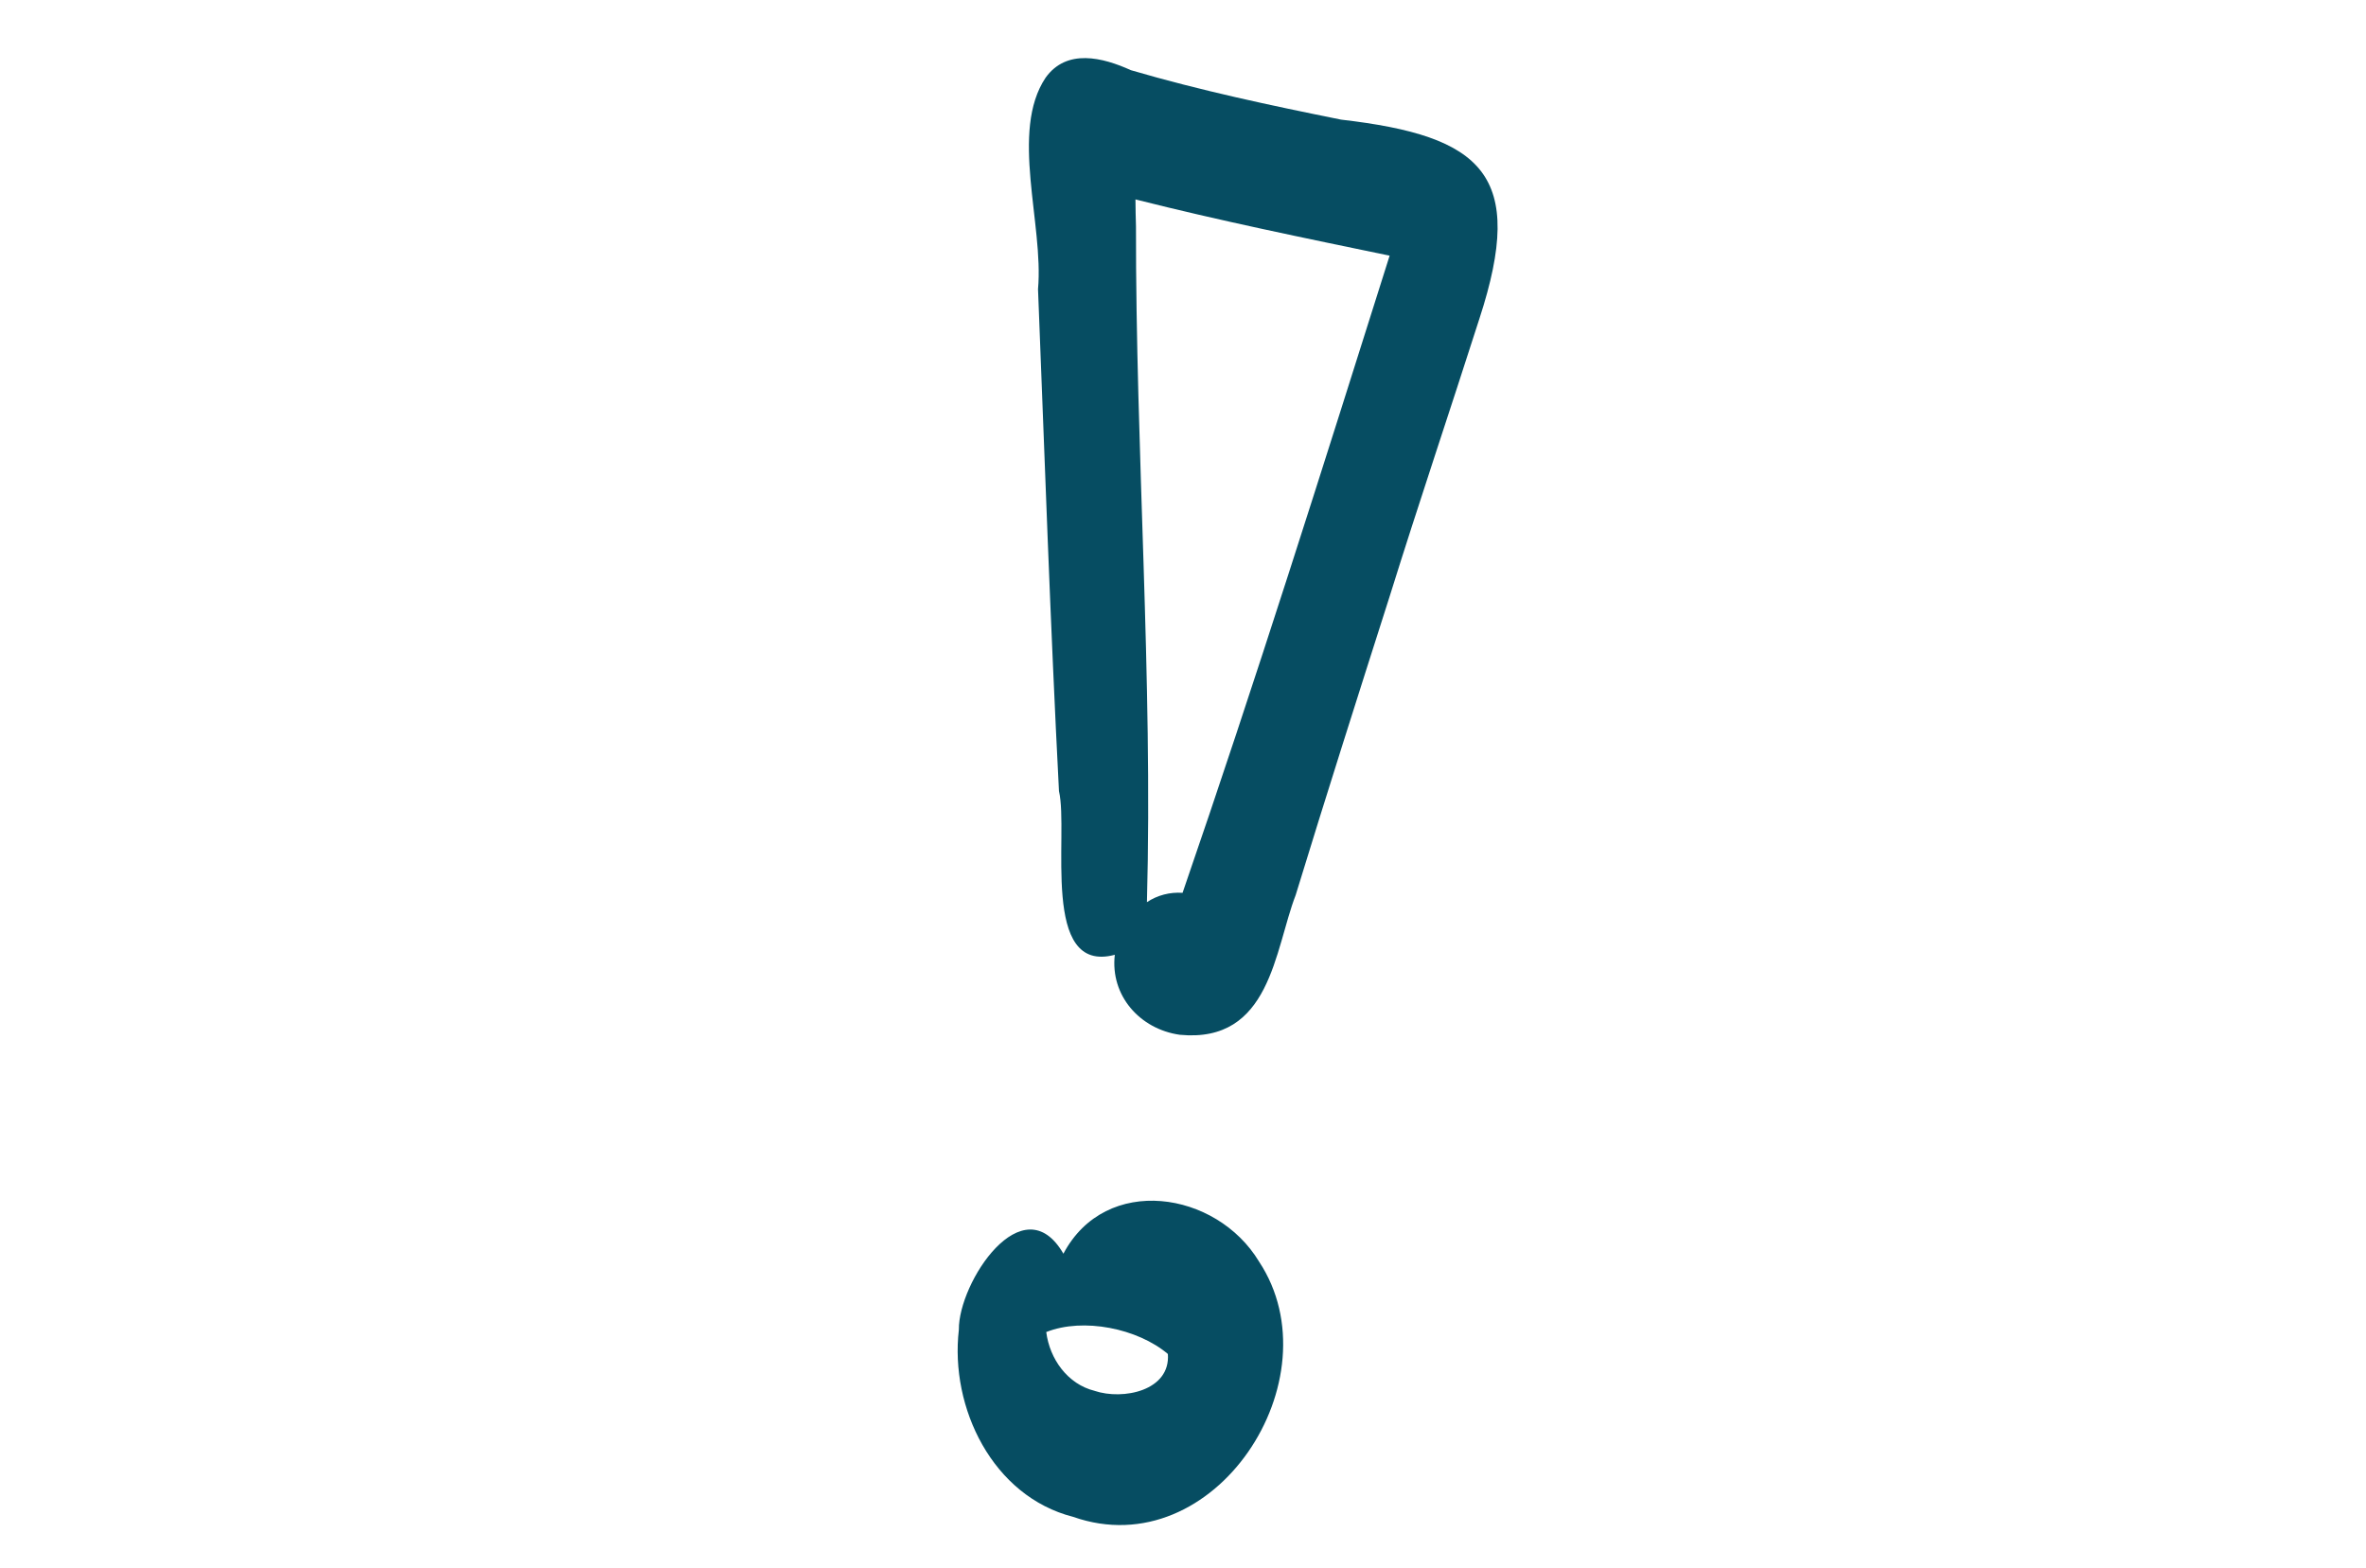 <svg width="181" height="120" viewBox="0 0 181 120" fill="none" xmlns="http://www.w3.org/2000/svg">
    <path d="M90.253 79.17C87.205 78.74 84.921 76.174 85.283 73.05C79.556 74.582 81.776 63.78 81.012 60.526C80.35 47.731 79.916 34.921 79.409 22.123C79.854 17.164 77.238 10.053 79.991 5.941C81.608 3.693 84.356 4.391 86.515 5.37C91.817 6.924 97.204 8.066 102.596 9.153C113.447 10.408 116.77 13.362 113.179 24.37C110.914 31.451 108.535 38.494 106.321 45.591C103.891 53.209 101.46 60.836 99.119 68.484C97.498 72.68 97.207 79.841 90.253 79.17ZM86.903 17.317C86.877 34.549 88.199 51.815 87.741 69.023C88.545 68.491 89.504 68.241 90.467 68.31C96.037 52.156 101.165 35.848 106.307 19.561C99.803 18.213 93.308 16.886 86.863 15.257C86.867 15.977 86.883 16.646 86.903 17.317Z" fill="#064D62"/>
    <path d="M82.094 116.053C75.936 114.482 72.658 107.705 73.353 101.737C73.311 98.135 78.257 90.583 81.351 95.92C84.589 89.799 93.059 91.108 96.319 96.526C102.245 105.496 92.918 119.859 82.094 116.053ZM83.726 106.411C85.922 107.148 89.555 106.397 89.343 103.592C87.034 101.639 82.874 100.788 80.038 101.914C80.301 103.975 81.668 105.9 83.741 106.413L83.726 106.411Z" fill="#064D62"/>
</svg>

